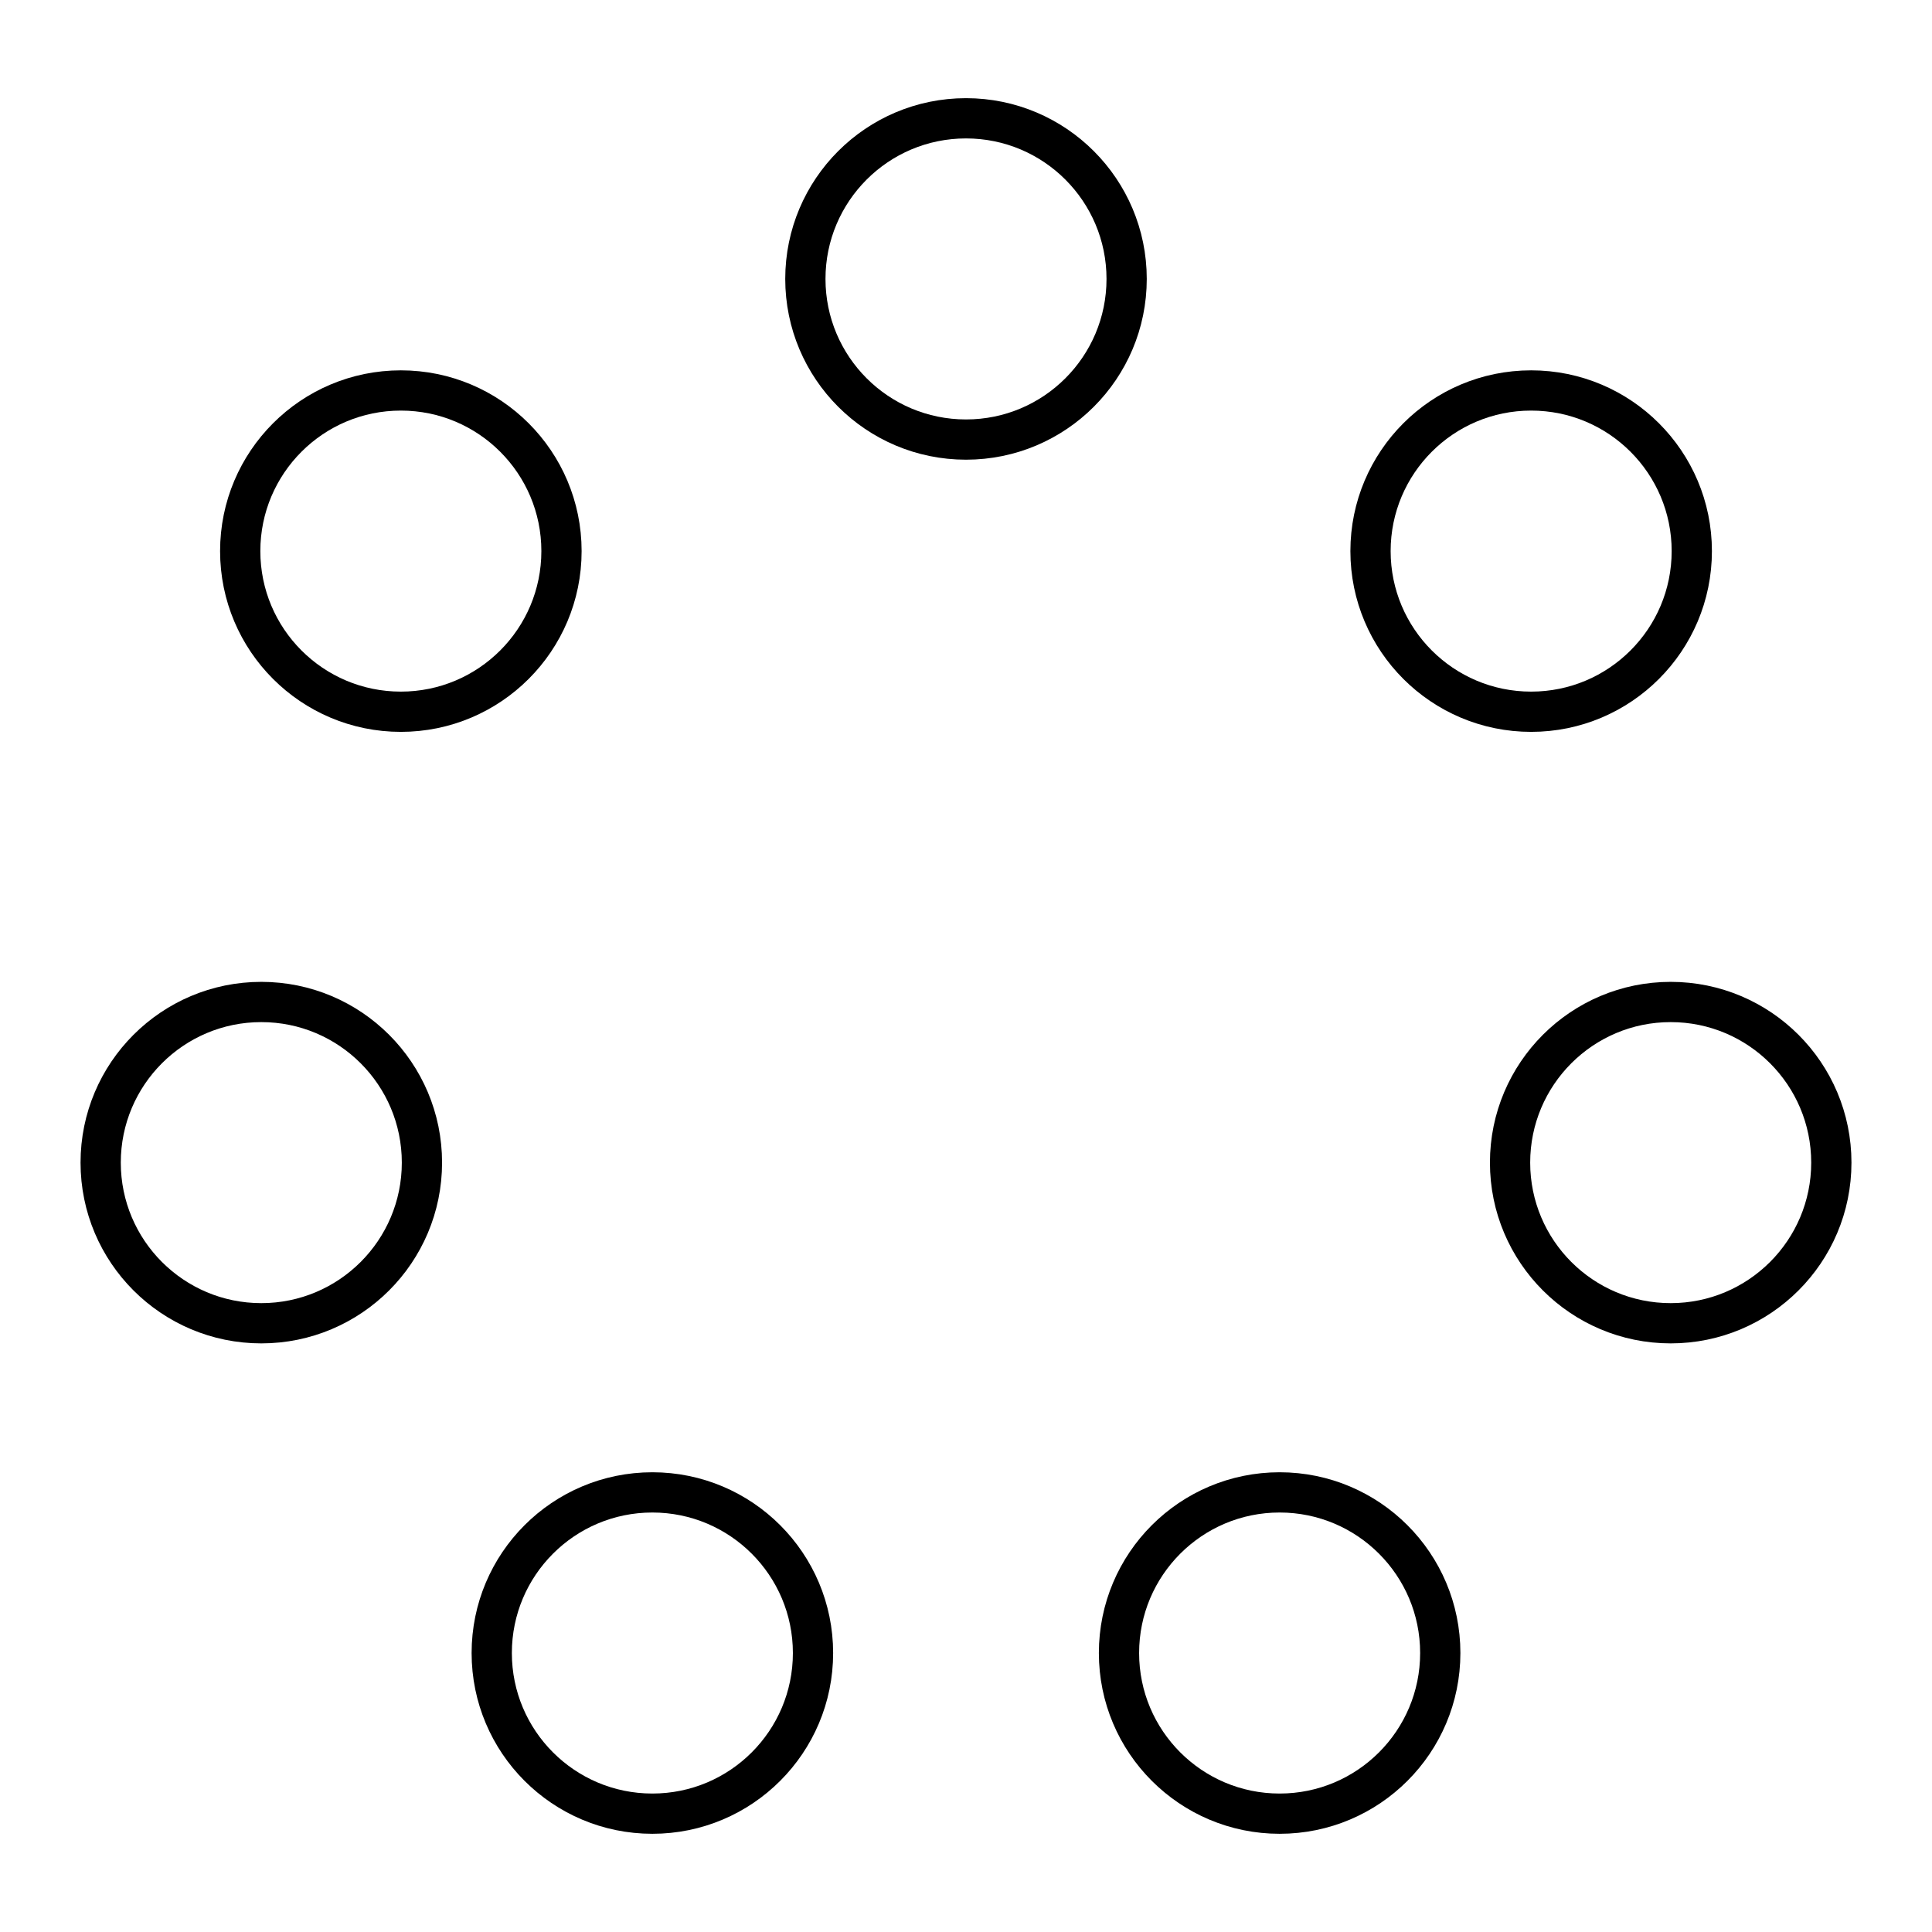 <?xml version="1.0" encoding="utf-8"?>
<!-- Generator: www.svgicons.com -->
<svg xmlns="http://www.w3.org/2000/svg" width="800" height="800" viewBox="0 0 48 48">
<circle cx="38.041" cy="13.692" r="3.991" fill="none" stroke="currentColor" stroke-linecap="round" stroke-linejoin="round"/><circle cx="41.508" cy="28.885" r="3.991" fill="none" stroke="currentColor" stroke-linecap="round" stroke-linejoin="round"/><circle cx="31.792" cy="41.069" r="3.991" fill="none" stroke="currentColor" stroke-linecap="round" stroke-linejoin="round"/><circle cx="16.208" cy="41.069" r="3.991" fill="none" stroke="currentColor" stroke-linecap="round" stroke-linejoin="round"/><circle cx="6.492" cy="28.885" r="3.991" fill="none" stroke="currentColor" stroke-linecap="round" stroke-linejoin="round"/><circle cx="9.959" cy="13.692" r="3.991" fill="none" stroke="currentColor" stroke-linecap="round" stroke-linejoin="round"/><circle cx="24" cy="6.93" r="3.991" fill="none" stroke="currentColor" stroke-linecap="round" stroke-linejoin="round"/>
</svg>
